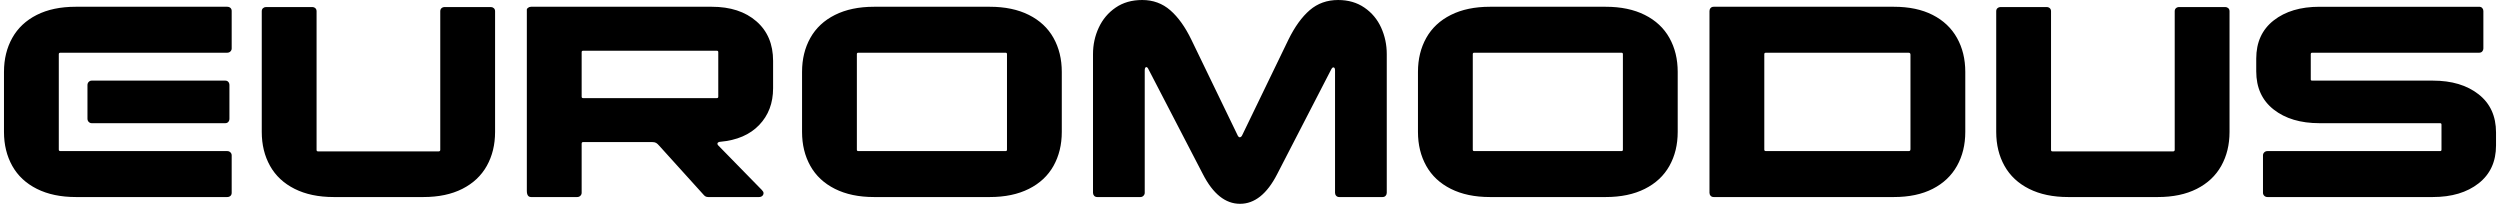<?xml version="1.0" encoding="UTF-8"?>
<!DOCTYPE svg PUBLIC "-//W3C//DTD SVG 1.1//EN" "http://www.w3.org/Graphics/SVG/1.1/DTD/svg11.dtd">
<!-- Creator: CorelDRAW -->
<svg xmlns="http://www.w3.org/2000/svg" xml:space="preserve" width="368px" height="30px" version="1.1" style="shape-rendering:geometricPrecision; text-rendering:geometricPrecision; image-rendering:optimizeQuality; fill-rule:evenodd; clip-rule:evenodd"
viewBox="0 0 368 30"
 xmlns:xlink="http://www.w3.org/1999/xlink"
 xmlns:xodm="http://www.corel.com/coreldraw/odm/2003">
 <defs>
  <style type="text/css">
   <![CDATA[
    .fil0 {fill:black;fill-rule:nonzero}
   ]]>
  </style>
 </defs>
 <g id="Layer_x0020_1">
  <path class="fil0" d="M11.179 29.004c-2.235,0 -4.152,-0.401 -5.752,-1.204 -1.6,-0.802 -2.807,-1.929 -3.621,-3.381 -0.813,-1.453 -1.221,-3.119 -1.221,-5l0 -8.838c0,-1.881 0.408,-3.548 1.221,-5 0.814,-1.453 2.014,-2.58 3.6,-3.382 1.587,-0.802 3.497,-1.203 5.731,-1.203l22.304 0c0.193,0 0.351,0.055 0.476,0.166 0.124,0.111 0.186,0.263 0.186,0.456l0 5.519c0,0.166 -0.062,0.311 -0.186,0.436 -0.125,0.124 -0.283,0.186 -0.476,0.186l-24.538 0c-0.165,0 -0.249,0.07 -0.249,0.208l0 14.066c0,0.138 0.084,0.207 0.249,0.207l24.538 0c0.193,0 0.351,0.063 0.476,0.187 0.124,0.125 0.186,0.27 0.186,0.436l0 5.518c0,0.194 -0.062,0.346 -0.186,0.457 -0.125,0.111 -0.283,0.166 -0.476,0.166l-22.262 0zm22.593 -11.535c0,0.193 -0.055,0.352 -0.166,0.477 -0.11,0.124 -0.261,0.187 -0.455,0.187l-19.655 0c-0.166,0 -0.31,-0.063 -0.435,-0.187 -0.124,-0.125 -0.186,-0.284 -0.186,-0.477l0 -4.938c0,-0.194 0.062,-0.353 0.186,-0.477 0.125,-0.125 0.269,-0.187 0.435,-0.187l19.655 0c0.194,0 0.345,0.062 0.455,0.187 0.111,0.124 0.166,0.283 0.166,0.477l0 4.938zm15.352 11.535c-2.235,0 -4.152,-0.401 -5.752,-1.204 -1.6,-0.802 -2.807,-1.929 -3.621,-3.381 -0.814,-1.453 -1.221,-3.119 -1.221,-5l0 -17.759c0,-0.194 0.063,-0.346 0.187,-0.457 0.124,-0.11 0.269,-0.166 0.434,-0.166l6.786 0c0.194,0 0.352,0.056 0.476,0.166 0.124,0.111 0.186,0.263 0.186,0.457l0 20.414c0,0.139 0.07,0.208 0.207,0.208l17.793 0c0.056,0 0.104,-0.021 0.145,-0.063 0.042,-0.041 0.062,-0.089 0.062,-0.145l0 -20.414c0,-0.194 0.062,-0.346 0.187,-0.457 0.124,-0.11 0.282,-0.166 0.476,-0.166l6.786 0c0.165,0 0.31,0.056 0.434,0.166 0.124,0.111 0.186,0.263 0.186,0.457l0 17.759c0,1.881 -0.407,3.547 -1.22,5 -0.814,1.452 -2.014,2.579 -3.6,3.381 -1.586,0.803 -3.497,1.204 -5.731,1.204l-13.2 0zm28.427 -27.635c0,-0.055 0.062,-0.131 0.186,-0.228 0.125,-0.097 0.269,-0.145 0.435,-0.145l26.607 0c2.731,0 4.917,0.712 6.558,2.137 1.642,1.424 2.463,3.367 2.463,5.829l0 4.025c0,2.186 -0.683,3.991 -2.049,5.415 -1.365,1.425 -3.275,2.248 -5.731,2.469 -0.11,0 -0.206,0.028 -0.29,0.083 -0.082,0.055 -0.124,0.111 -0.124,0.166 0,0.111 0.028,0.194 0.084,0.249l6.455 6.597c0.165,0.167 0.248,0.318 0.248,0.457 0,0.166 -0.062,0.304 -0.186,0.415 -0.125,0.111 -0.283,0.166 -0.476,0.166l-7.49 0c-0.166,0 -0.304,-0.035 -0.414,-0.104 -0.11,-0.069 -0.22,-0.173 -0.331,-0.311l-6.455 -7.137c-0.165,-0.194 -0.317,-0.332 -0.455,-0.415 -0.138,-0.083 -0.331,-0.124 -0.58,-0.124l-10.179 0c-0.138,0 -0.207,0.083 -0.207,0.249l0 7.219c0,0.166 -0.062,0.312 -0.186,0.436 -0.124,0.124 -0.283,0.187 -0.476,0.187l-6.786 0c-0.414,0 -0.621,-0.305 -0.621,-0.913l0 -26.722zm28.179 6.307c0,-0.138 -0.068,-0.207 -0.206,-0.207l-19.697 0c-0.138,0 -0.207,0.069 -0.207,0.207l0 6.556c0,0.139 0.069,0.208 0.207,0.208l19.697 0c0.138,0 0.206,-0.069 0.206,-0.208l0 -6.556zm12.332 2.905c0,-1.881 0.407,-3.548 1.221,-5 0.813,-1.453 2.02,-2.58 3.62,-3.382 1.6,-0.802 3.517,-1.203 5.752,-1.203l17.048 0c2.235,0 4.152,0.401 5.752,1.203 1.6,0.802 2.807,1.929 3.621,3.382 0.813,1.452 1.22,3.119 1.22,5l0 8.838c0,1.881 -0.407,3.547 -1.22,5 -0.814,1.452 -2.021,2.579 -3.621,3.381 -1.6,0.803 -3.517,1.204 -5.752,1.204l-17.048 0c-2.235,0 -4.152,-0.401 -5.752,-1.204 -1.6,-0.802 -2.807,-1.929 -3.62,-3.381 -0.814,-1.453 -1.221,-3.119 -1.221,-5l0 -8.838zm30.166 -2.614c0,-0.138 -0.069,-0.208 -0.207,-0.208l-21.683 0c-0.138,0 -0.207,0.07 -0.207,0.208l0 14.066c0,0.138 0.069,0.207 0.207,0.207l21.683 0c0.138,0 0.207,-0.069 0.207,-0.207l0 -14.066zm55.903 20.414c0,0.166 -0.055,0.312 -0.165,0.436 -0.111,0.124 -0.262,0.187 -0.456,0.187l-6.372 0c-0.193,0 -0.345,-0.063 -0.455,-0.187 -0.111,-0.124 -0.166,-0.27 -0.166,-0.436l0 -18.008c0,-0.304 -0.083,-0.456 -0.248,-0.456 -0.111,0 -0.221,0.11 -0.331,0.332l-7.945 15.394c-1.489,2.904 -3.31,4.357 -5.462,4.357 -2.152,0 -3.972,-1.453 -5.462,-4.357l-7.986 -15.394c-0.111,-0.249 -0.221,-0.373 -0.331,-0.373 -0.166,0 -0.248,0.165 -0.248,0.497l0 18.008c0,0.166 -0.063,0.312 -0.187,0.436 -0.124,0.124 -0.269,0.187 -0.434,0.187l-6.372 0c-0.194,0 -0.345,-0.063 -0.456,-0.187 -0.11,-0.124 -0.165,-0.27 -0.165,-0.436l0 -20.414c0,-1.383 0.282,-2.684 0.848,-3.901 0.566,-1.217 1.393,-2.199 2.483,-2.946 1.089,-0.747 2.393,-1.12 3.91,-1.12 1.6,0 2.98,0.505 4.138,1.514 1.159,1.01 2.193,2.456 3.103,4.337l6.745 13.941c0.111,0.277 0.235,0.415 0.373,0.415 0.165,0 0.303,-0.138 0.414,-0.415l6.745 -13.941c0.937,-1.909 1.985,-3.361 3.144,-4.357 1.159,-0.996 2.552,-1.494 4.18,-1.494 1.489,0 2.779,0.373 3.868,1.12 1.09,0.747 1.911,1.729 2.463,2.946 0.551,1.217 0.827,2.518 0.827,3.901l0 20.414zm4.593 -17.8c0,-1.881 0.407,-3.548 1.221,-5 0.814,-1.453 2.021,-2.58 3.621,-3.382 1.6,-0.802 3.517,-1.203 5.751,-1.203l17.049 0c2.234,0 4.152,0.401 5.751,1.203 1.601,0.802 2.808,1.929 3.621,3.382 0.814,1.452 1.221,3.119 1.221,5l0 8.838c0,1.881 -0.407,3.547 -1.221,5 -0.813,1.452 -2.02,2.579 -3.621,3.381 -1.599,0.803 -3.517,1.204 -5.751,1.204l-17.049 0c-2.234,0 -4.151,-0.401 -5.751,-1.204 -1.6,-0.802 -2.807,-1.929 -3.621,-3.381 -0.814,-1.453 -1.221,-3.119 -1.221,-5l0 -8.838zm30.166 -2.614c0,-0.138 -0.069,-0.208 -0.207,-0.208l-21.683 0c-0.138,0 -0.207,0.07 -0.207,0.208l0 14.066c0,0.138 0.069,0.207 0.207,0.207l21.683 0c0.138,0 0.207,-0.069 0.207,-0.207l0 -14.066zm12.745 -6.349c0,-0.166 0.055,-0.311 0.166,-0.435 0.11,-0.125 0.262,-0.187 0.454,-0.187l26.525 0c2.234,0 4.137,0.401 5.71,1.203 1.573,0.802 2.766,1.929 3.579,3.382 0.814,1.452 1.221,3.119 1.221,5l0 8.838c0,1.881 -0.407,3.547 -1.221,5 -0.813,1.452 -2.006,2.579 -3.579,3.381 -1.573,0.803 -3.476,1.204 -5.71,1.204l-26.525 0c-0.192,0 -0.344,-0.063 -0.454,-0.187 -0.111,-0.124 -0.166,-0.27 -0.166,-0.436l0 -26.763zm8.317 6.141c-0.165,0 -0.248,0.07 -0.248,0.208l0 14.066c0,0.138 0.083,0.207 0.248,0.207l21.021 0c0.165,0 0.248,-0.096 0.248,-0.29l0 -13.9c0,-0.194 -0.096,-0.291 -0.289,-0.291l-20.98 0zm44.483 21.245c-2.235,0 -4.152,-0.401 -5.752,-1.204 -1.6,-0.802 -2.807,-1.929 -3.62,-3.381 -0.814,-1.453 -1.221,-3.119 -1.221,-5l0 -17.759c0,-0.194 0.062,-0.346 0.186,-0.457 0.124,-0.11 0.269,-0.166 0.434,-0.166l6.787 0c0.193,0 0.352,0.056 0.476,0.166 0.124,0.111 0.186,0.263 0.186,0.457l0 20.414c0,0.139 0.069,0.208 0.207,0.208l17.793 0c0.055,0 0.103,-0.021 0.145,-0.063 0.041,-0.041 0.062,-0.089 0.062,-0.145l0 -20.414c0,-0.194 0.062,-0.346 0.186,-0.457 0.124,-0.11 0.283,-0.166 0.476,-0.166l6.786 0c0.166,0 0.31,0.056 0.435,0.166 0.124,0.111 0.186,0.263 0.186,0.457l0 17.759c0,1.881 -0.407,3.547 -1.221,5 -0.814,1.452 -2.014,2.579 -3.6,3.381 -1.586,0.803 -3.496,1.204 -5.731,1.204l-13.2 0zm27.683 -20.373c0,-2.407 0.855,-4.281 2.565,-5.623 1.711,-1.341 3.959,-2.012 6.745,-2.012l23.504 0c0.193,0 0.344,0.062 0.455,0.187 0.11,0.124 0.165,0.269 0.165,0.435l0 5.519c0,0.166 -0.055,0.311 -0.165,0.436 -0.111,0.124 -0.262,0.186 -0.455,0.186l-24.58 0c-0.138,0 -0.207,0.07 -0.207,0.208l0 3.734c0,0.111 0.069,0.166 0.207,0.166l17.752 0c2.786,0 5.035,0.671 6.745,2.013 1.71,1.341 2.566,3.215 2.566,5.622l0 1.909c0,2.378 -0.856,4.239 -2.566,5.58 -1.71,1.342 -3.959,2.013 -6.745,2.013l-24.331 0c-0.193,0 -0.352,-0.063 -0.476,-0.187 -0.124,-0.124 -0.186,-0.27 -0.186,-0.436l0 -5.518c0,-0.166 0.062,-0.311 0.186,-0.436 0.124,-0.124 0.283,-0.187 0.476,-0.187l25.407 0c0.138,0 0.207,-0.069 0.207,-0.207l0 -3.693c0,-0.138 -0.069,-0.207 -0.207,-0.207l-17.752 0c-2.786,0 -5.034,-0.671 -6.745,-2.013 -1.71,-1.342 -2.565,-3.216 -2.565,-5.622l0 -1.867z"/>
 </g>
</svg>
